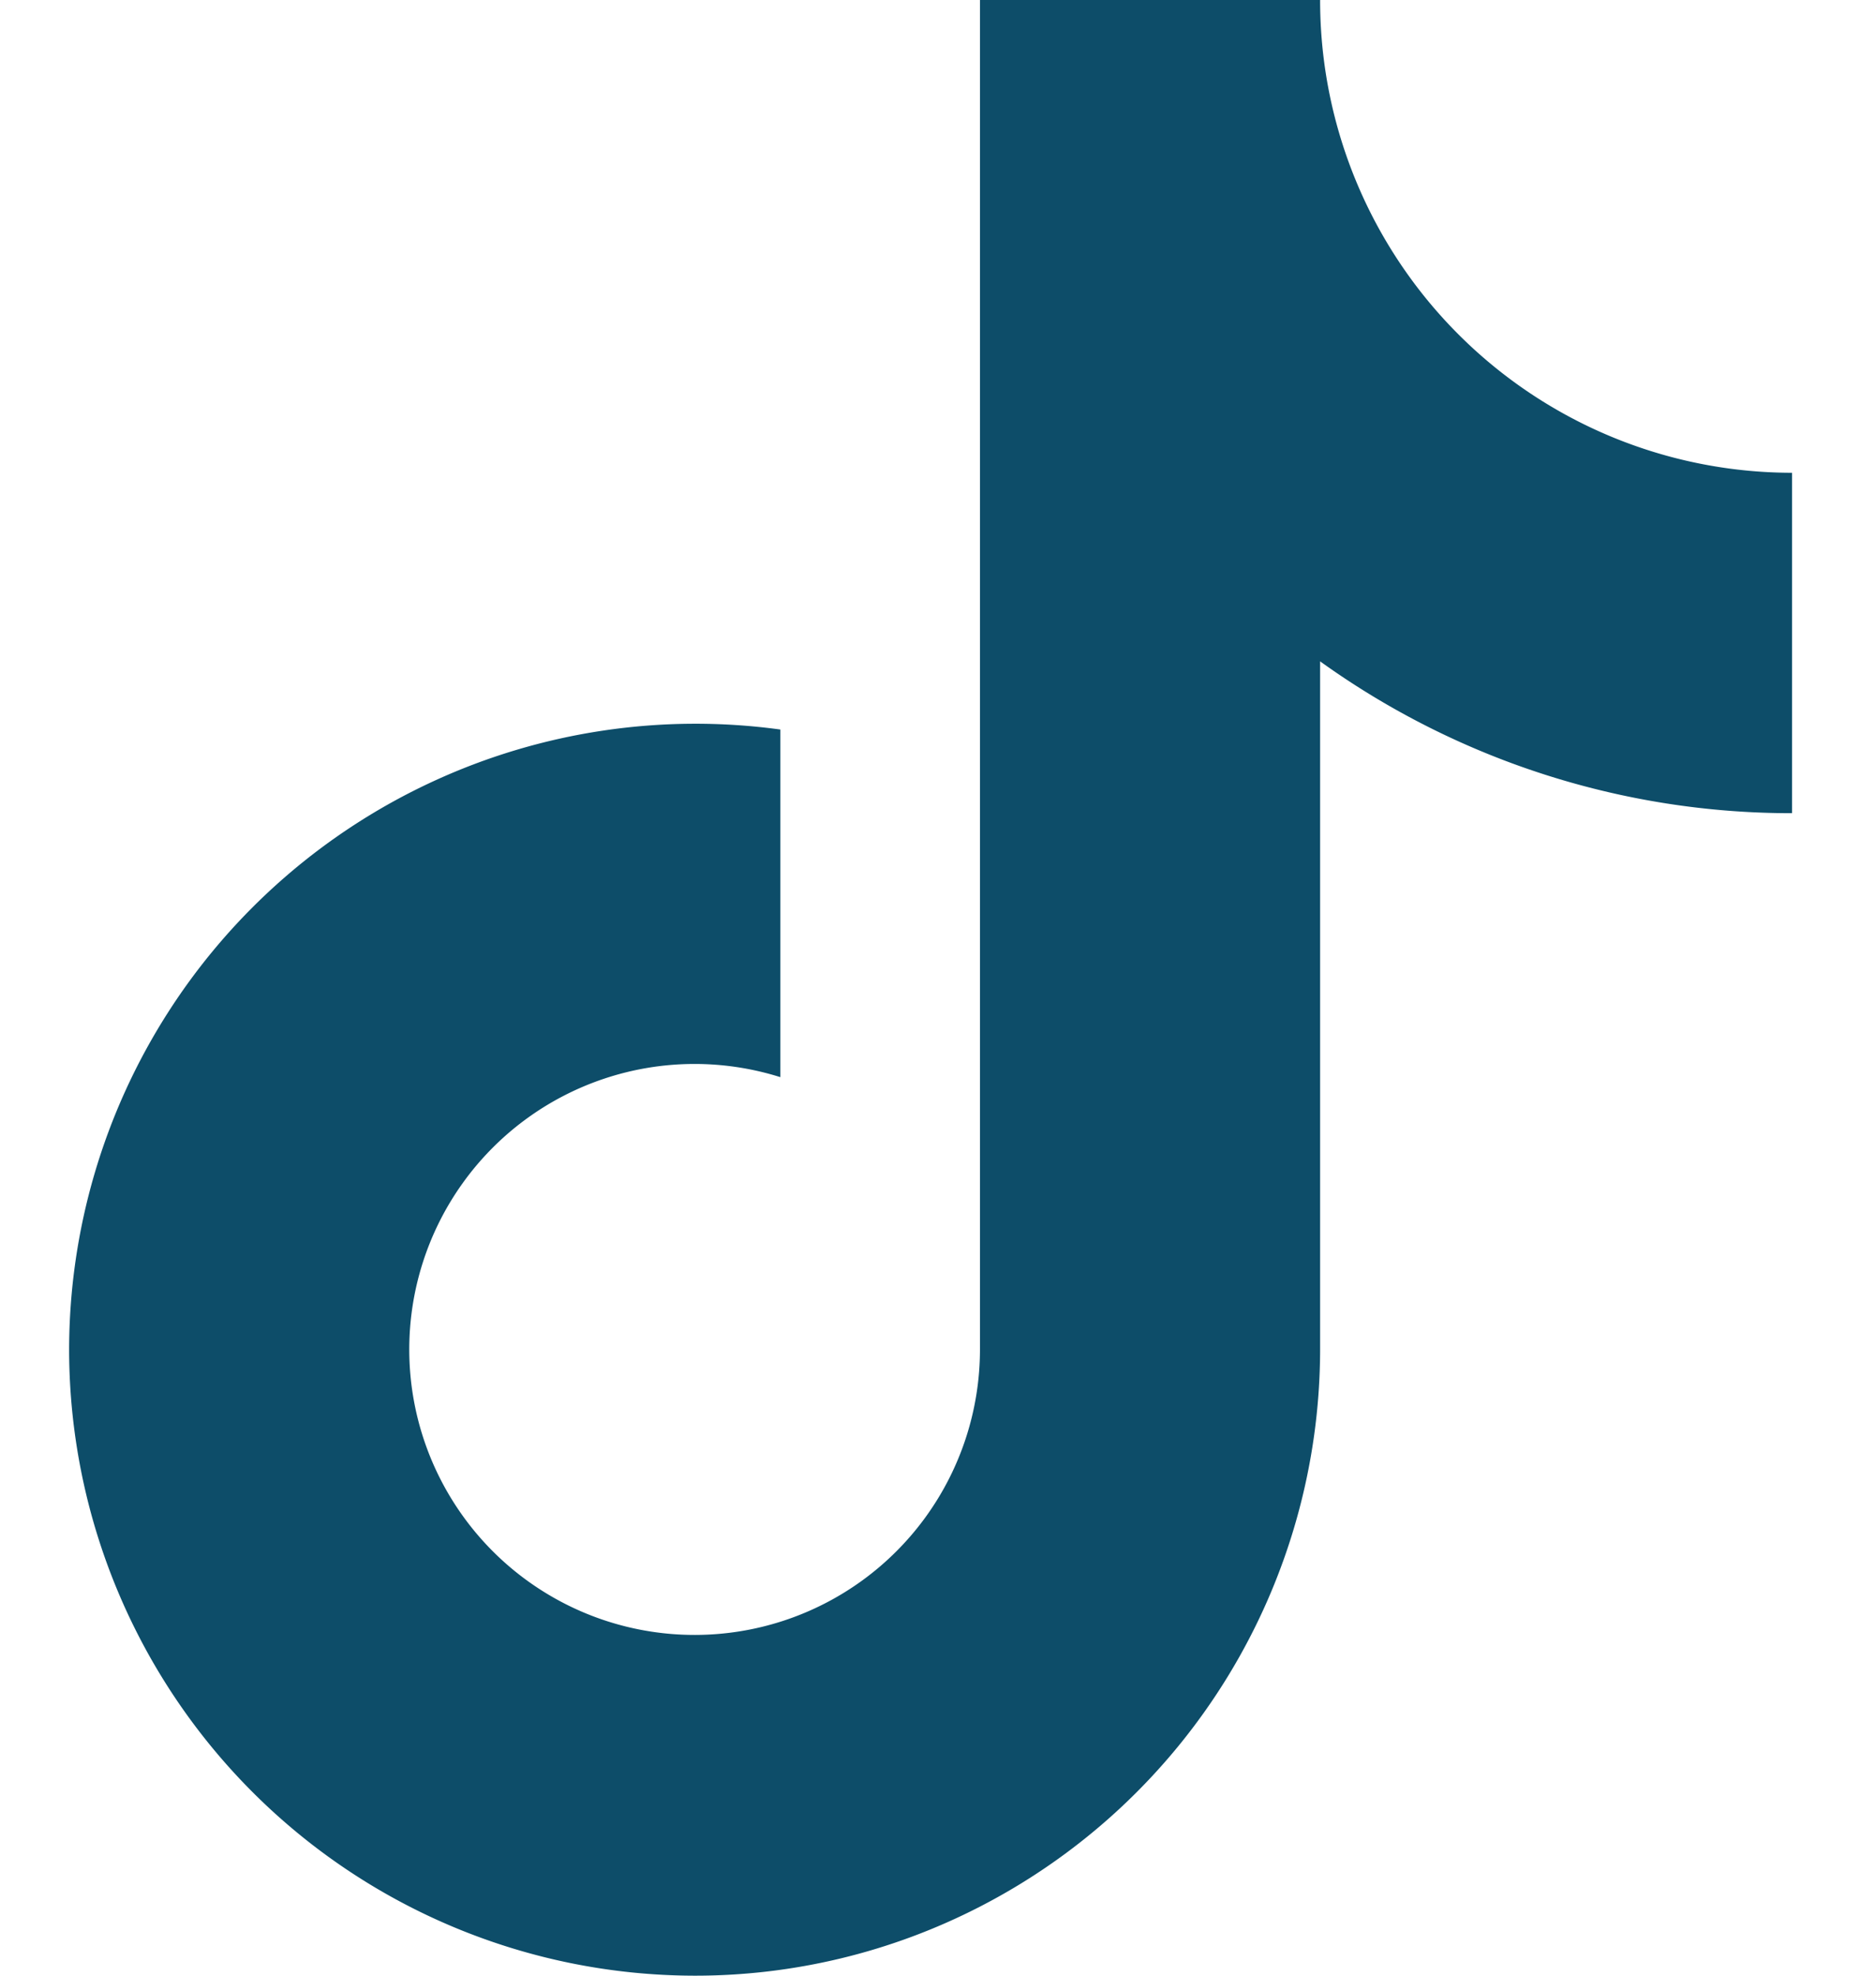 <svg xmlns="http://www.w3.org/2000/svg" width="19" height="20" fill="none"><path fill="#0D4D69" d="M18.15 4.786v3.446a8.18 8.18 0 0 1-4.78-1.537v6.968a6.35 6.35 0 0 1-3.447 5.639 6.3 6.3 0 0 1-2.89.698A6.344 6.344 0 0 1 .7 13.663a6.344 6.344 0 0 1 7.203-6.278v3.519a2.89 2.89 0 1 0 2.022 2.759V0h3.445v.001a4.783 4.783 0 0 0 4.782 4.785"/></svg>
